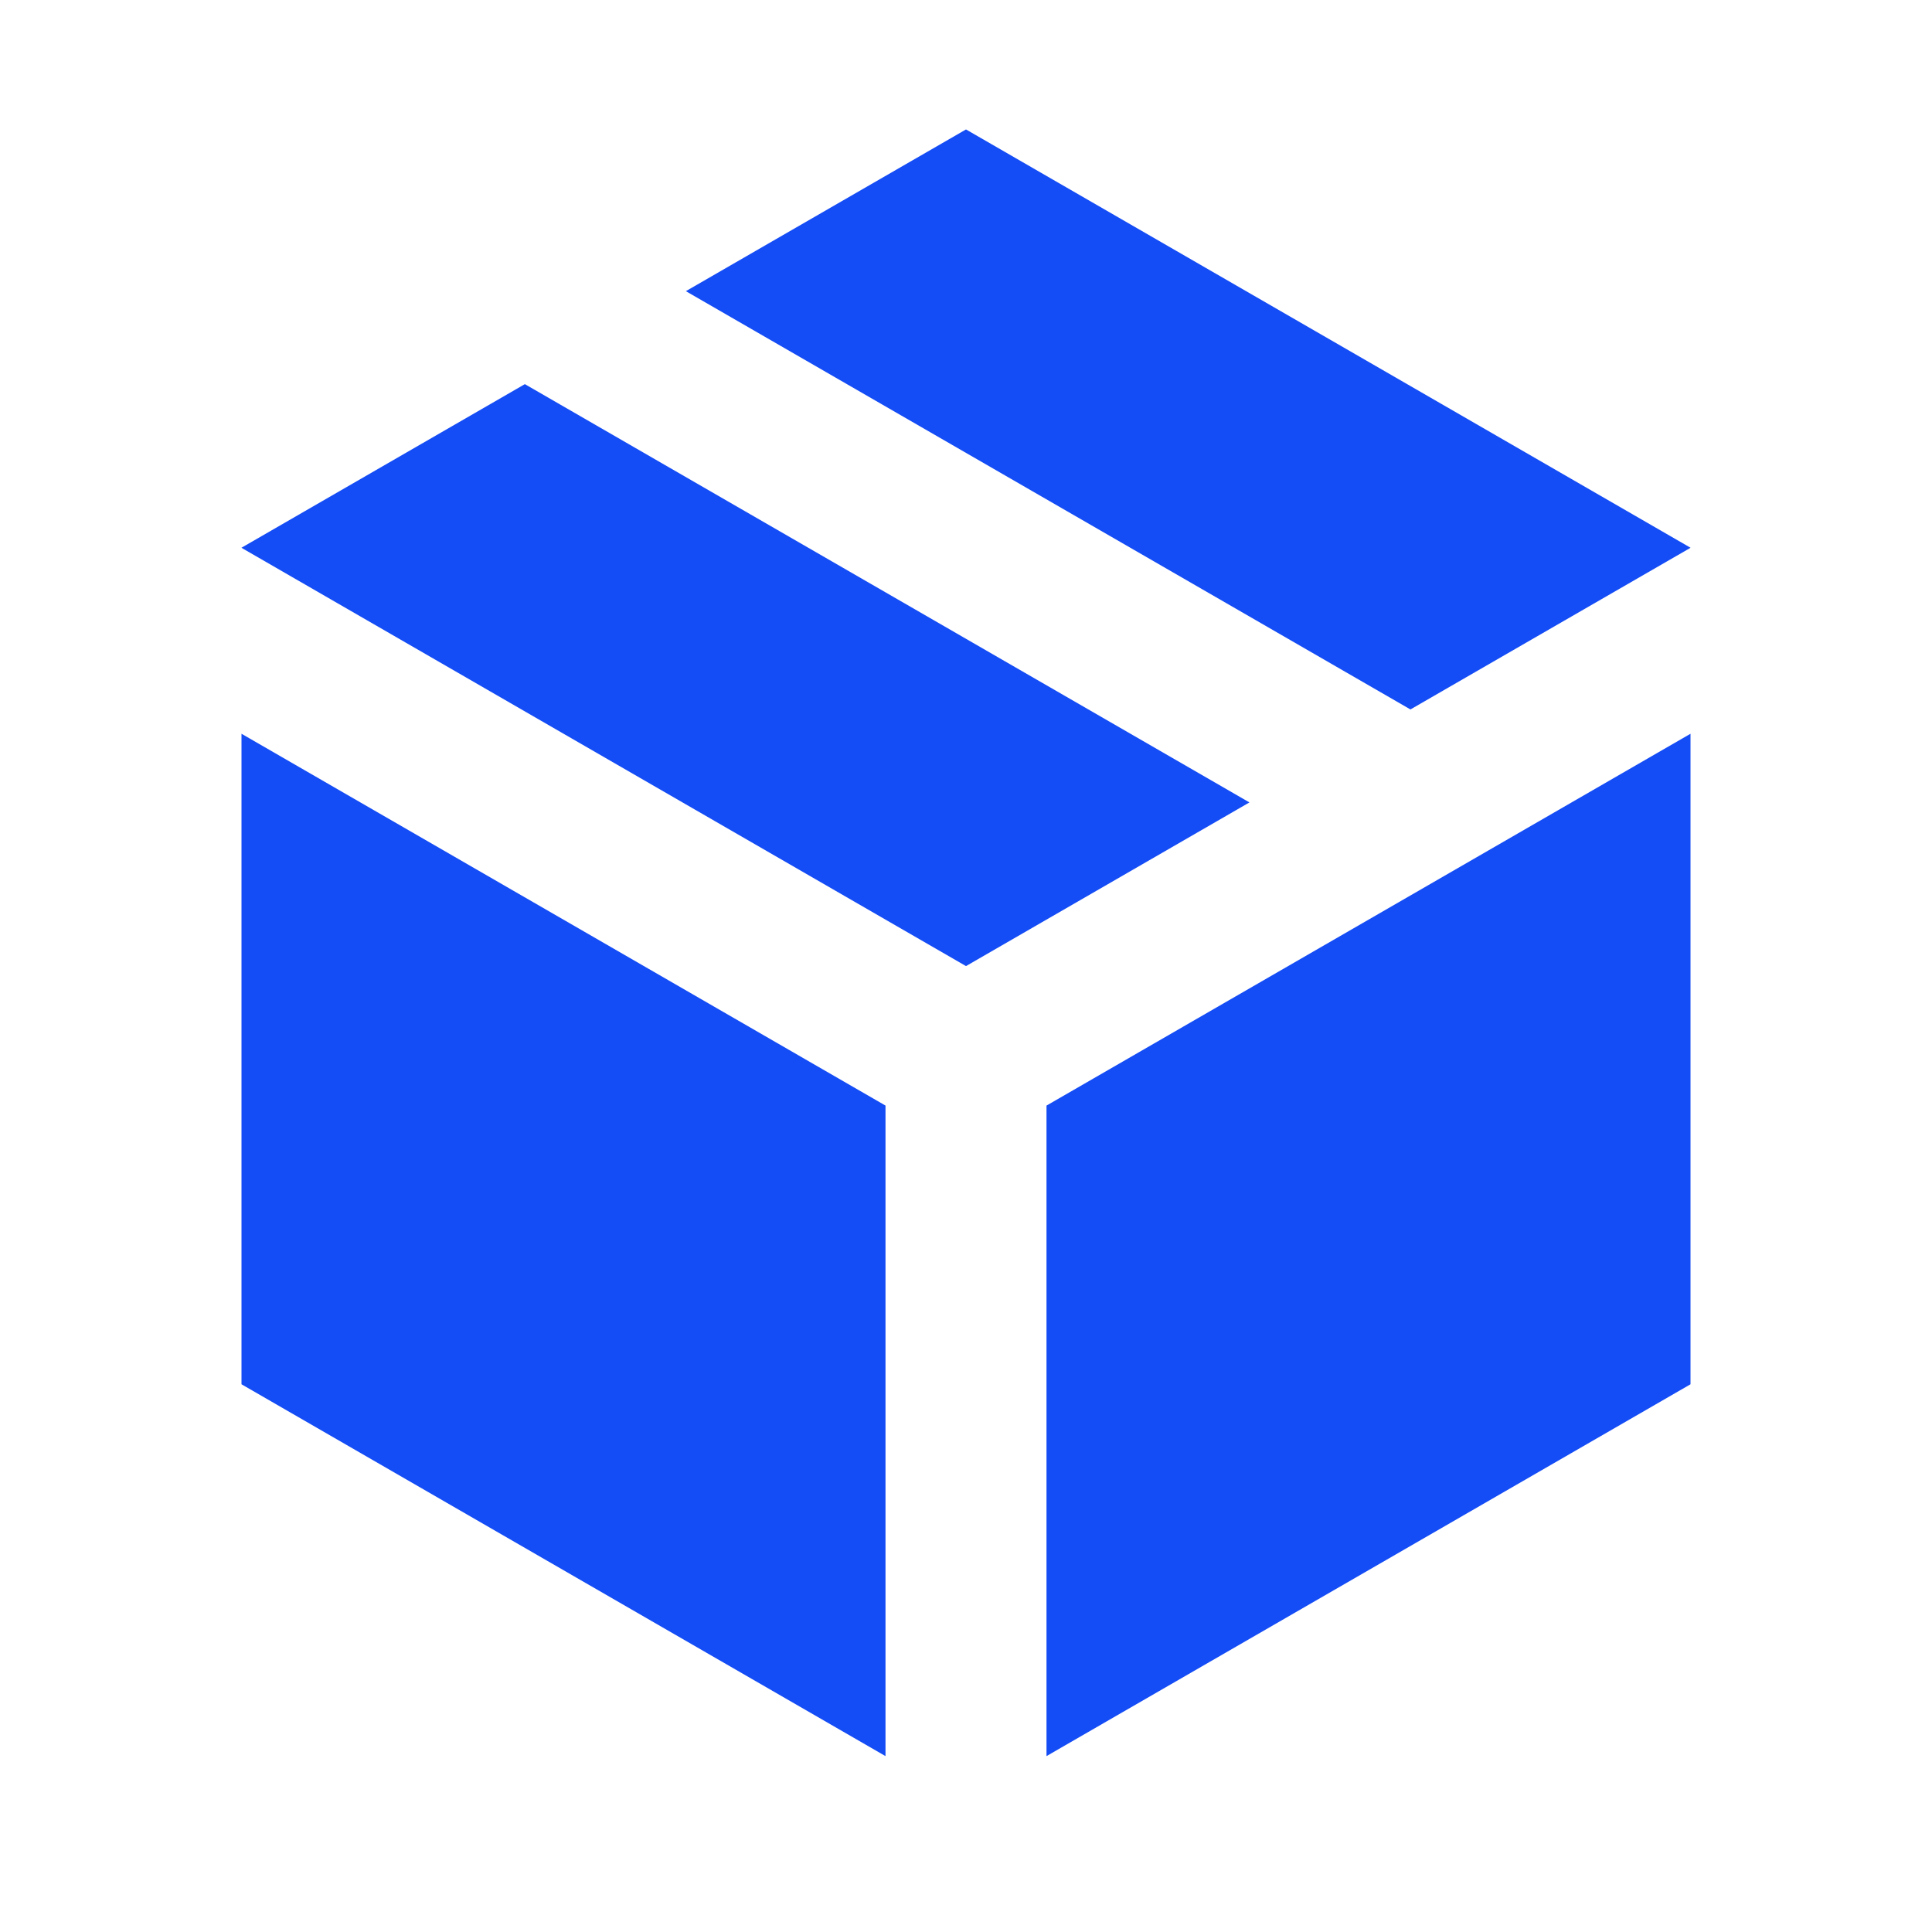 <svg width="24" height="24" viewBox="0 0 24 24" fill="none" xmlns="http://www.w3.org/2000/svg">
<path fill-rule="evenodd" clip-rule="evenodd" d="M12 1.608L8.52 3.617L17.521 8.813L21 6.805V6.804L12 1.608ZM6.52 4.772L3 6.804V6.805L11.998 12H12.002L15.521 9.968L6.52 4.772ZM3 17.196L11 21.815V13.734L3 9.115V17.196ZM13 21.815L21 17.196V9.115L13 13.734V21.815Z" fill="#144CF5"/>
</svg>
